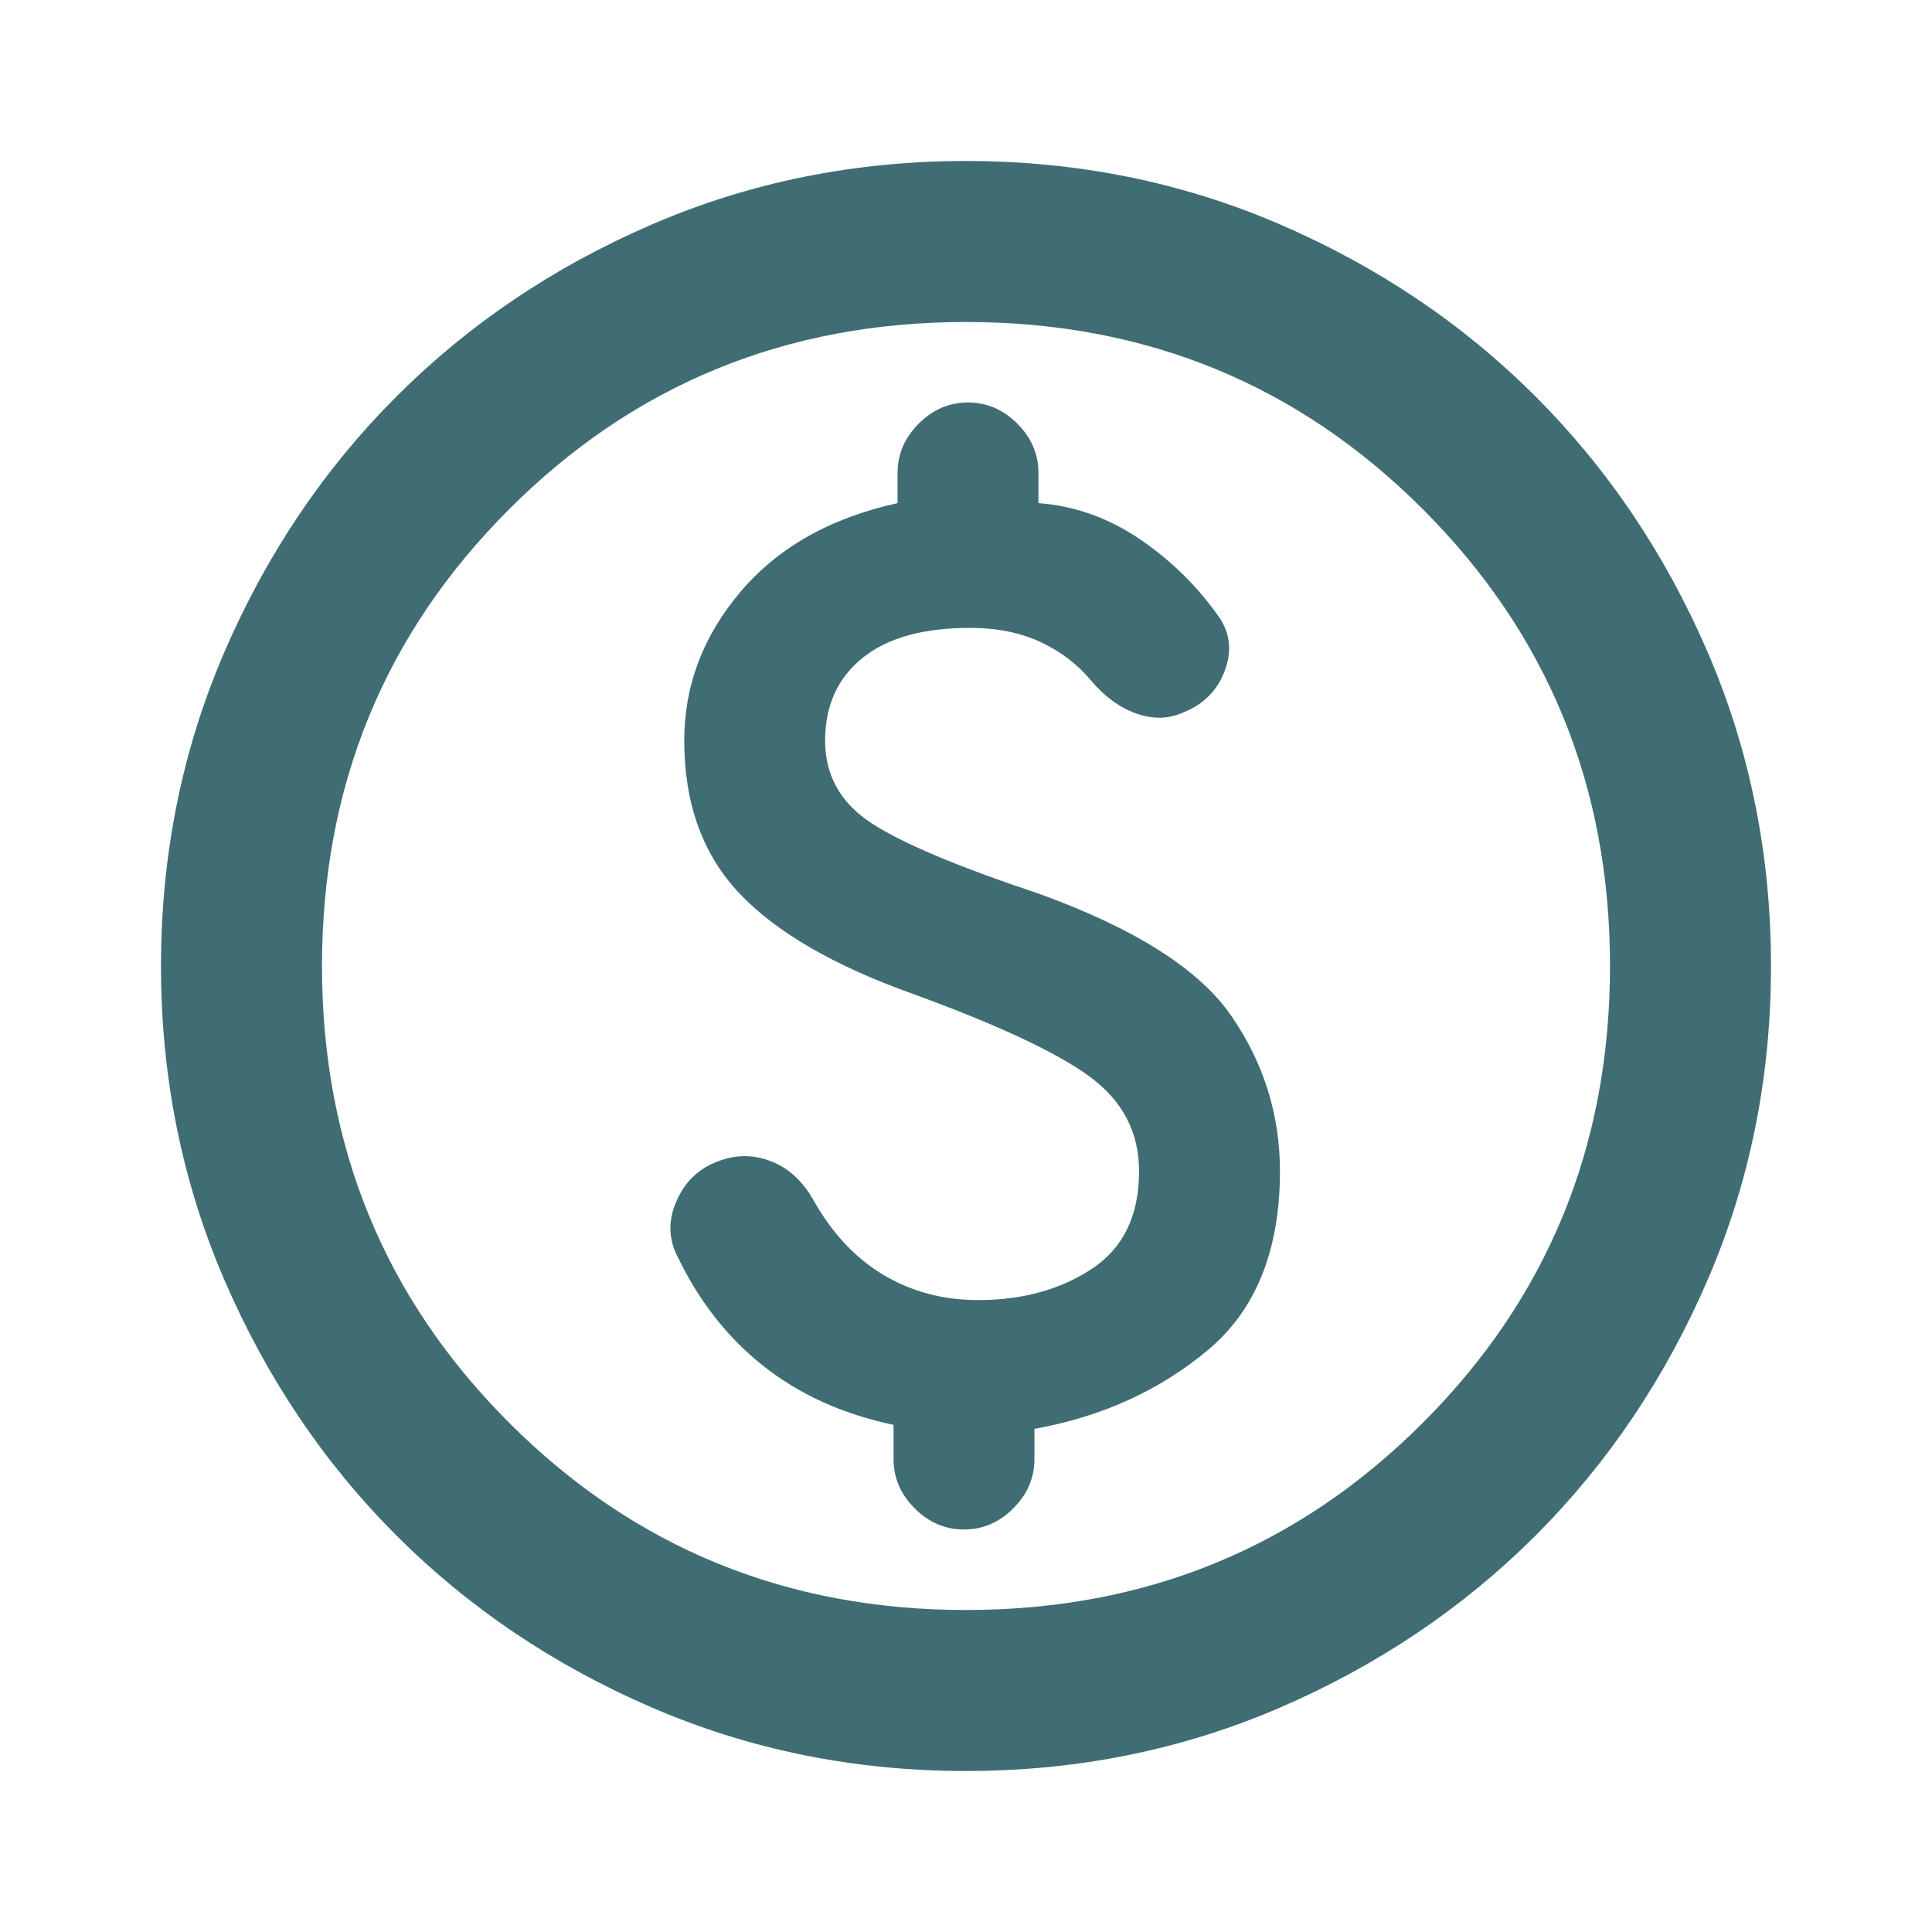 <svg width="36" height="36" viewBox="0 0 36 36" fill="none" xmlns="http://www.w3.org/2000/svg">
<path d="M18 33C15.925 33 13.975 32.606 12.15 31.819C10.325 31.031 8.738 29.962 7.388 28.613C6.037 27.262 4.969 25.675 4.181 23.85C3.394 22.025 3 20.075 3 18C3 15.925 3.394 13.975 4.181 12.15C4.969 10.325 6.037 8.738 7.388 7.388C8.738 6.037 10.325 4.969 12.15 4.181C13.975 3.394 15.925 3 18 3C20.075 3 22.025 3.394 23.85 4.181C25.675 4.969 27.262 6.037 28.613 7.388C29.962 8.738 31.031 10.325 31.819 12.15C32.606 13.975 33 15.925 33 18C33 20.075 32.606 22.025 31.819 23.85C31.031 25.675 29.962 27.262 28.613 28.613C27.262 29.962 25.675 31.031 23.85 31.819C22.025 32.606 20.075 33 18 33ZM18 30C21.35 30 24.188 28.837 26.512 26.512C28.837 24.188 30 21.35 30 18C30 14.65 28.837 11.812 26.512 9.488C24.188 7.162 21.35 6 18 6C14.65 6 11.812 7.162 9.488 9.488C7.162 11.812 6 14.65 6 18C6 21.35 7.162 24.188 9.488 26.512C11.812 28.837 14.65 30 18 30ZM17.962 28.5C18.312 28.5 18.619 28.369 18.881 28.106C19.144 27.844 19.275 27.538 19.275 27.188V26.625C20.525 26.4 21.6 25.913 22.5 25.163C23.4 24.413 23.85 23.3 23.85 21.825C23.85 20.775 23.55 19.812 22.95 18.938C22.35 18.062 21.15 17.3 19.35 16.65C17.85 16.15 16.812 15.713 16.238 15.338C15.662 14.963 15.375 14.45 15.375 13.8C15.375 13.15 15.606 12.637 16.069 12.262C16.531 11.887 17.2 11.7 18.075 11.7C18.575 11.7 19.012 11.787 19.387 11.963C19.762 12.137 20.075 12.375 20.325 12.675C20.575 12.975 20.856 13.181 21.169 13.294C21.481 13.406 21.775 13.4 22.05 13.275C22.425 13.125 22.681 12.869 22.819 12.506C22.956 12.144 22.925 11.812 22.725 11.512C22.325 10.938 21.831 10.45 21.244 10.05C20.656 9.65 20.025 9.425 19.35 9.375V8.812C19.35 8.463 19.219 8.156 18.956 7.894C18.694 7.631 18.387 7.5 18.038 7.5C17.688 7.5 17.381 7.631 17.119 7.894C16.856 8.156 16.725 8.463 16.725 8.812V9.375C15.475 9.65 14.5 10.2 13.8 11.025C13.1 11.85 12.75 12.775 12.75 13.8C12.75 14.975 13.094 15.925 13.781 16.65C14.469 17.375 15.55 18 17.025 18.525C18.6 19.1 19.694 19.613 20.306 20.062C20.919 20.512 21.225 21.1 21.225 21.825C21.225 22.65 20.931 23.256 20.344 23.644C19.756 24.031 19.05 24.225 18.225 24.225C17.575 24.225 16.988 24.069 16.462 23.756C15.938 23.444 15.5 22.975 15.15 22.35C14.95 22 14.688 21.762 14.363 21.637C14.037 21.512 13.713 21.512 13.387 21.637C13.037 21.762 12.781 22 12.619 22.35C12.456 22.7 12.45 23.038 12.6 23.363C13 24.212 13.537 24.906 14.213 25.444C14.887 25.981 15.7 26.35 16.65 26.55V27.188C16.65 27.538 16.781 27.844 17.044 28.106C17.306 28.369 17.613 28.5 17.962 28.5Z" fill="#003C46" fill-opacity="0.75"/>
</svg>
